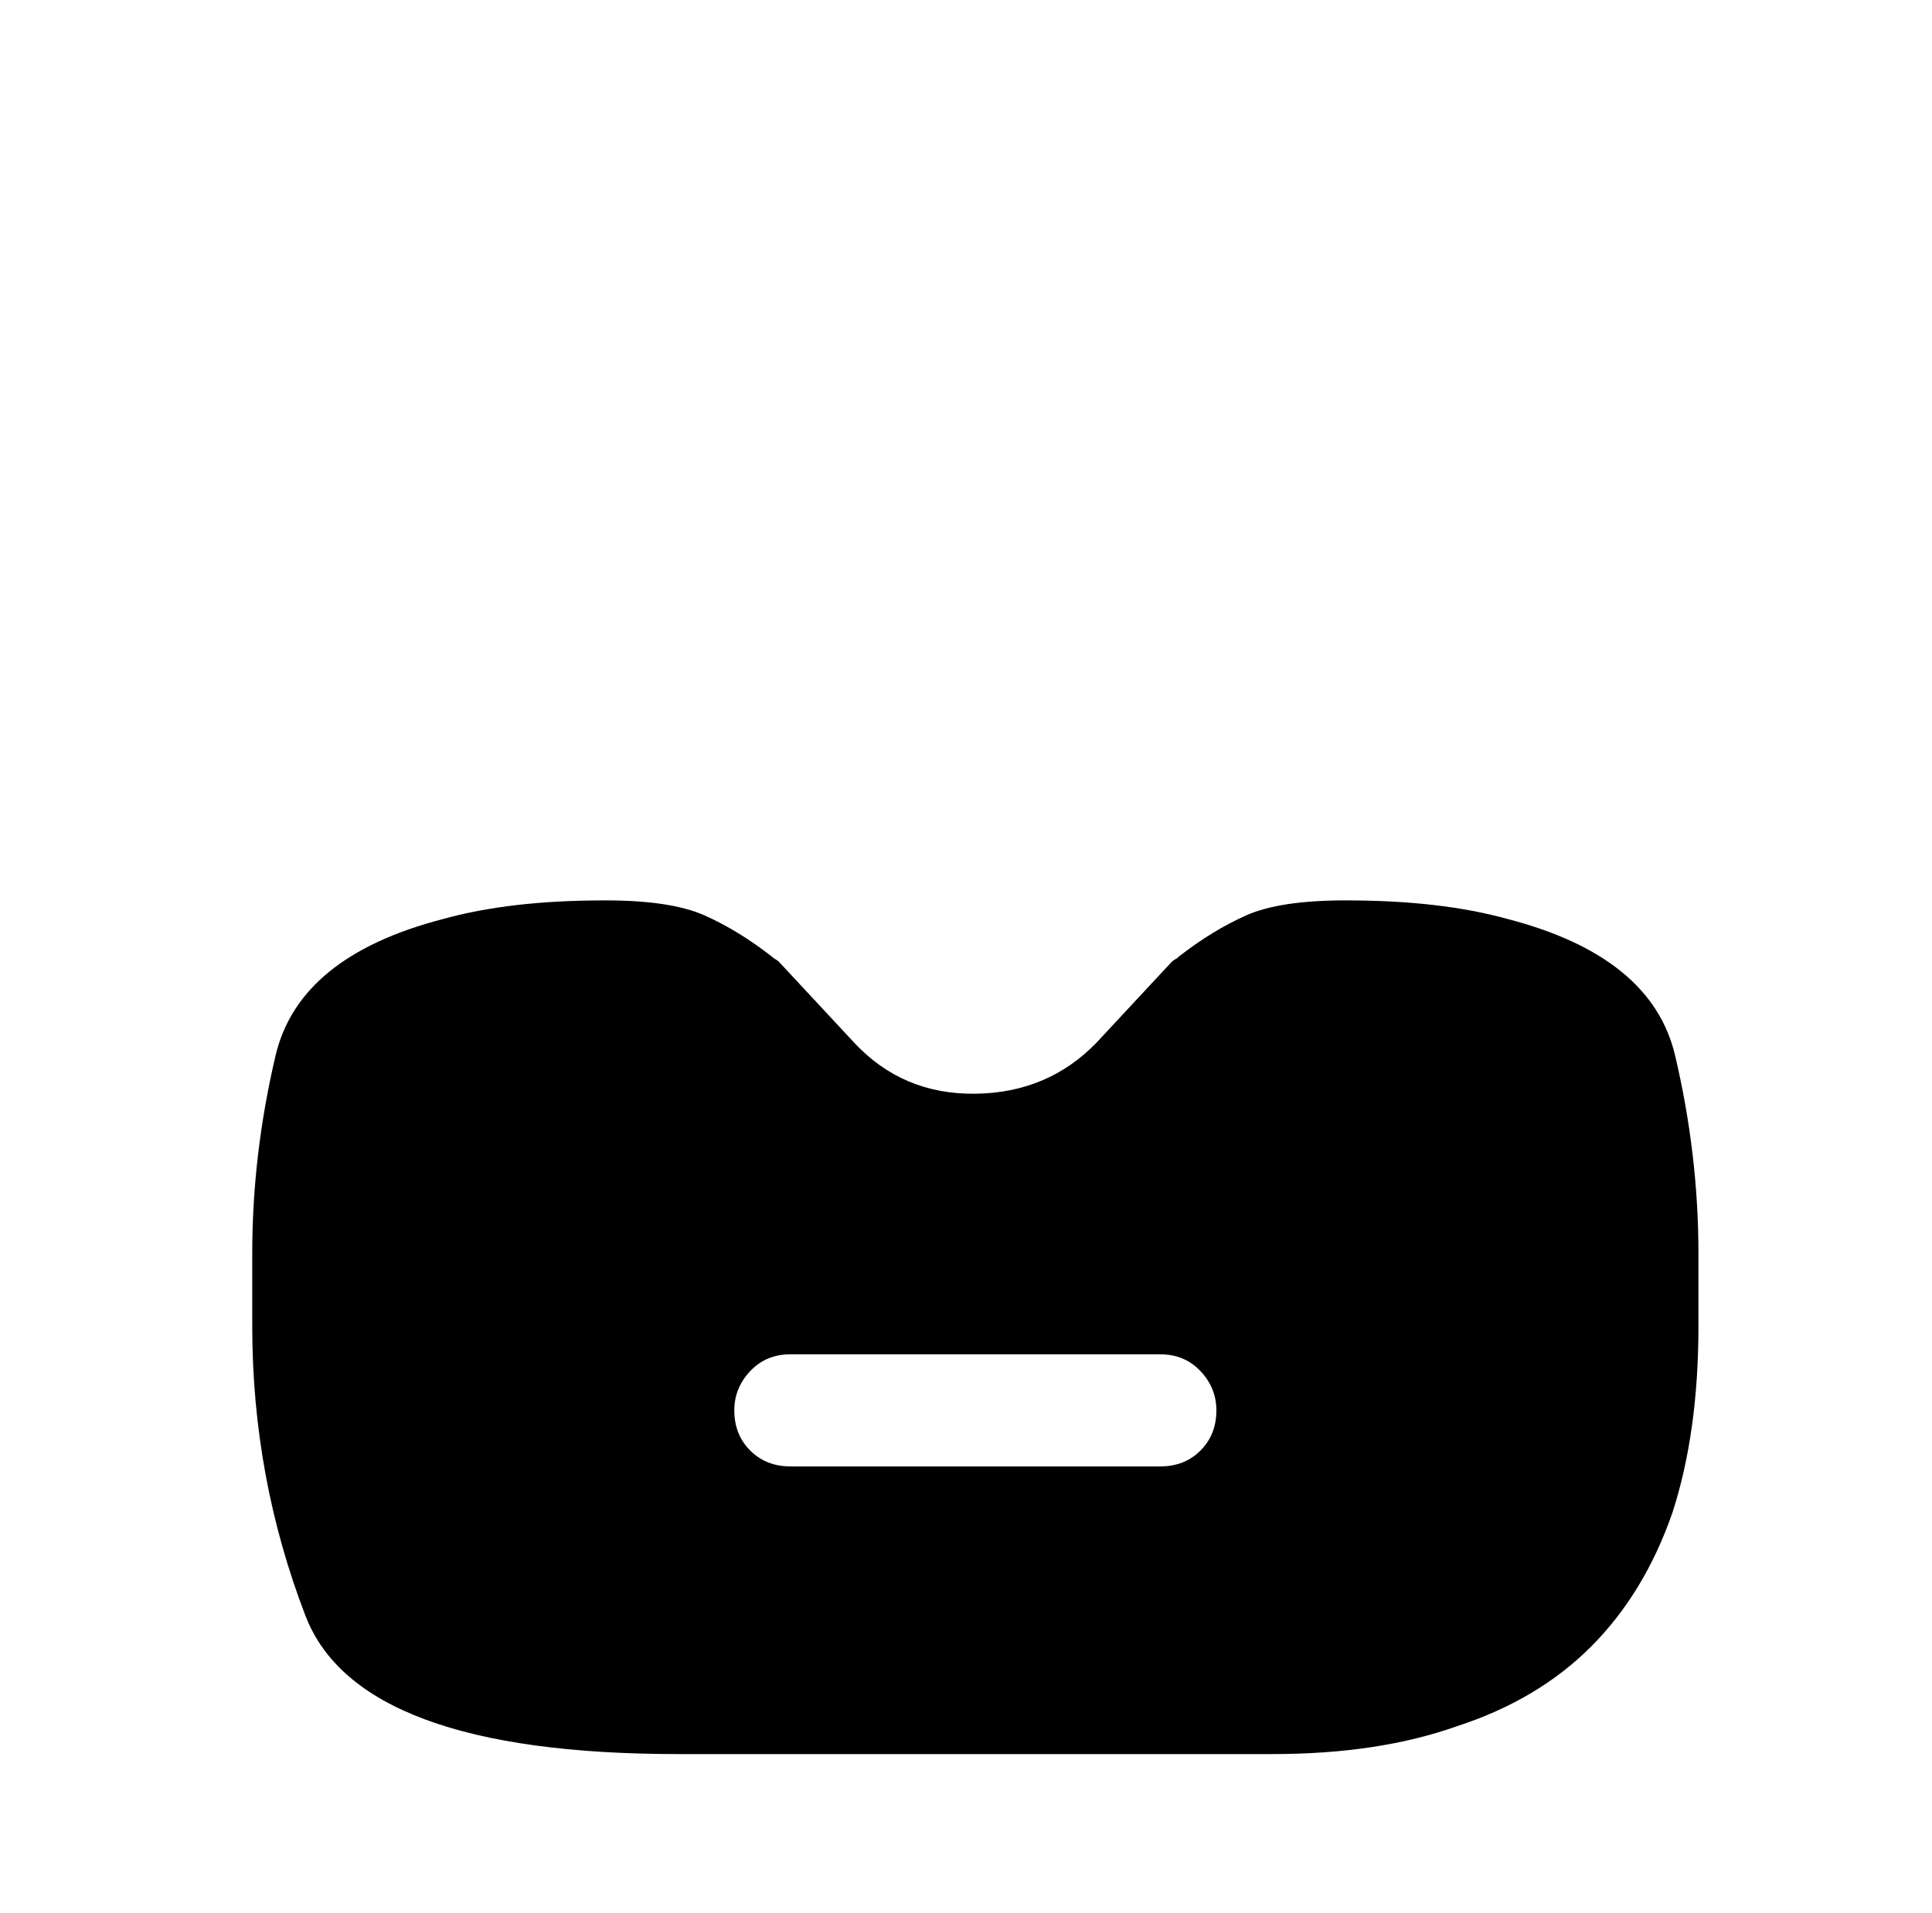 <?xml version="1.0" standalone="no"?>
<!DOCTYPE svg PUBLIC "-//W3C//DTD SVG 1.1//EN" "http://www.w3.org/Graphics/SVG/1.1/DTD/svg11.dtd" >
<svg xmlns="http://www.w3.org/2000/svg" xmlns:xlink="http://www.w3.org/1999/xlink" version="1.1" viewBox="-10 0 1034 1024">
   <path fill="currentColor"
d="M797 492q-18 -5 -39.5 -7.5t-47.5 -2.5q-35 0 -53 8t-36 22q-1 1 -2 1.5t-2 1.5l-40 43q-26 27 -65 27.5t-65 -27.5l-40 -43q-1 -1 -2 -1.5t-2 -1.5q-18 -14 -36 -22t-53 -8q-26 0 -47.5 2.5t-39.5 7.5q-77 20 -89.5 73t-12.5 106v39q0 81 28.5 155t199.5 74h318
q57 0 99 -15q43 -14 71.5 -42.5t43.5 -71.5q14 -43 14 -100v-39q0 -53 -12.5 -106t-89.5 -73v0zM611 785h-198q-13 0 -21.5 -8.5t-8.5 -21.5q0 -12 8.5 -21t21.5 -9h198q13 0 21.5 9t8.5 21q0 13 -8.5 21.5t-21.5 8.5z" />
</svg>
